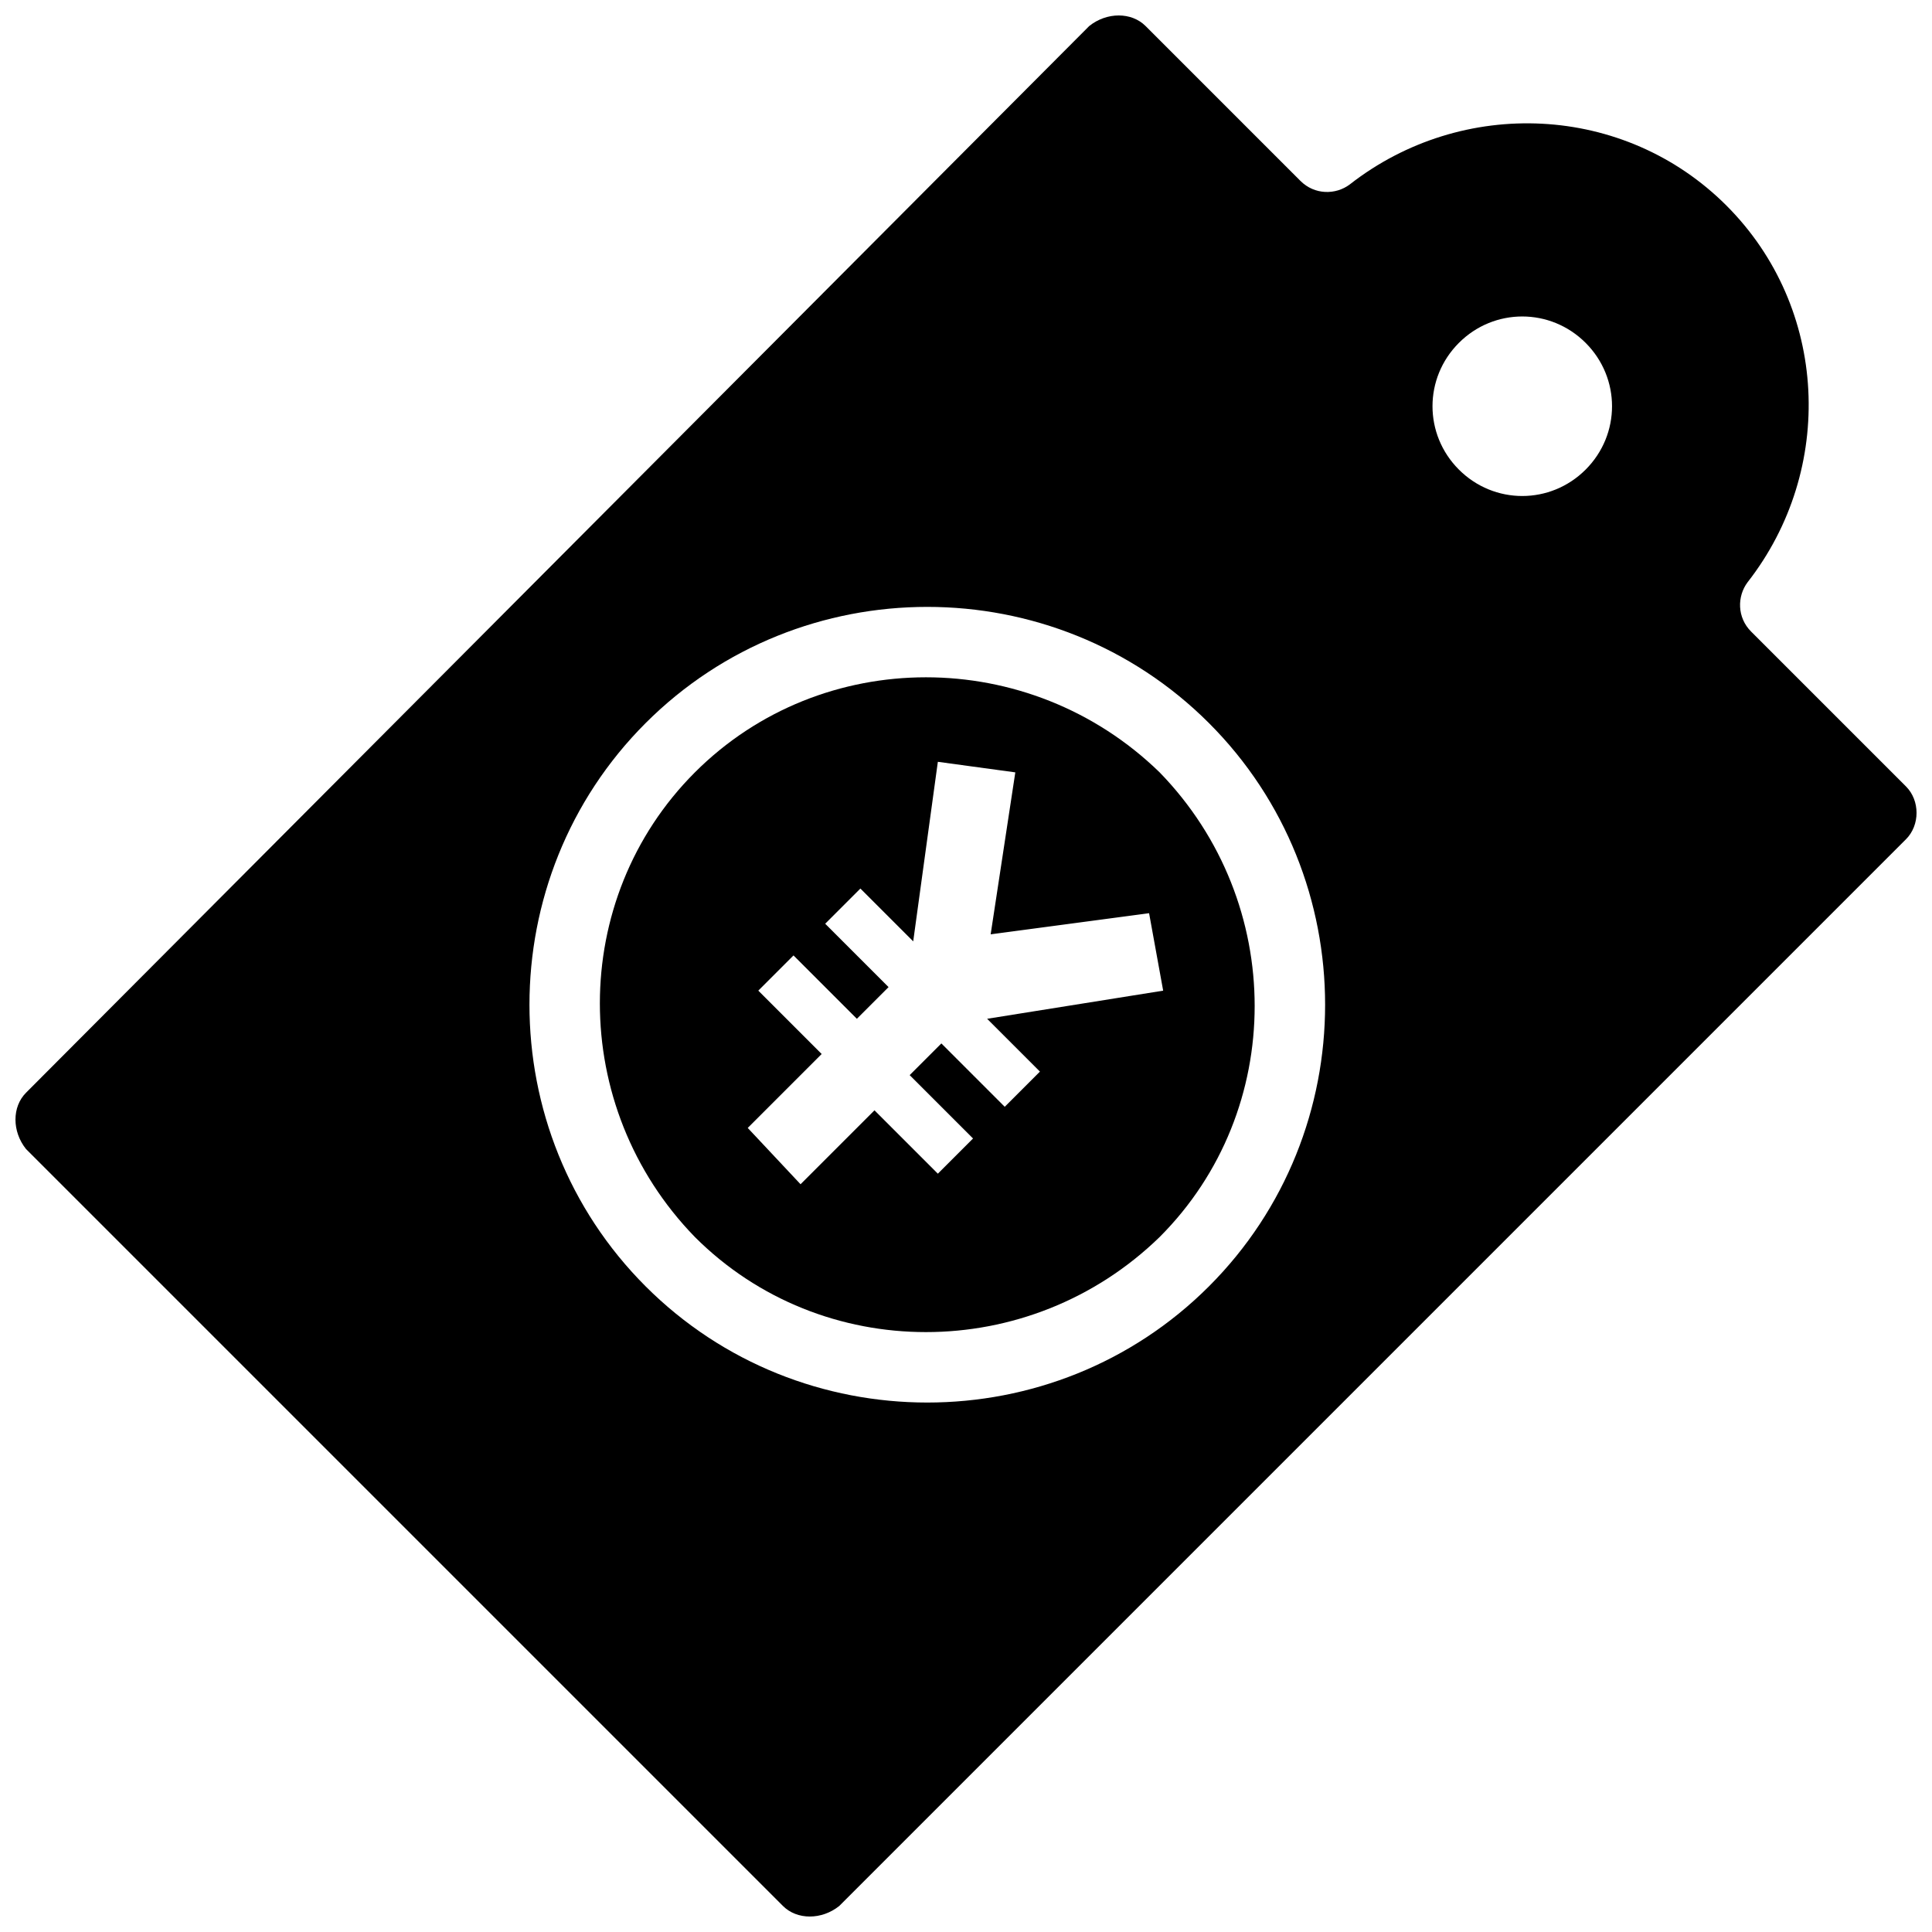 <?xml version="1.0" encoding="UTF-8"?>
<!-- Uploaded to: ICON Repo, www.svgrepo.com, Generator: ICON Repo Mixer Tools -->
<svg width="800px" height="800px" version="1.1" viewBox="144 144 512 512" xmlns="http://www.w3.org/2000/svg">
 <defs>
  <clipPath id="a">
   <path d="m148.09 148.09h503.81v503.81h-503.81z"/>
  </clipPath>
 </defs>
 <path d="m328.16 348.68c-33.586 33.586-33.586 88.633 0 123.15 33.586 33.586 88.633 33.586 123.15 0 33.586-33.586 33.586-88.633 0-123.15-34.52-33.586-89.566-33.586-123.15 0zm77.438 65.309 13.996 13.996-9.328 9.328-16.793-16.793-8.398 8.398 16.793 16.793-9.328 9.328-16.793-16.793-19.594 19.594-13.996-14.926 19.594-19.594-16.793-16.793 9.328-9.328 16.793 16.793 8.398-8.398-16.793-16.793 9.328-9.328 13.996 13.996 6.531-47.582 20.527 2.801-6.531 42.918 41.984-5.598 3.731 20.527z"/>
 <g clip-path="url(#a)">
  <path d="m649.11 352.42-41.051-41.051c-3.731-3.731-3.731-9.328-0.934-13.062 23.324-29.855 21.457-72.773-5.598-99.828-27.055-27.055-69.973-28.922-99.828-5.598-3.731 2.801-9.328 2.801-13.062-0.934l-41.051-41.051c-3.731-3.731-10.262-3.731-14.926 0l-281.76 282.69c-3.731 3.731-3.731 10.262 0 14.926l200.59 200.59c3.731 3.731 10.262 3.731 14.926 0l282.69-282.69c3.734-3.731 3.734-10.262 0.004-13.992zm-184.73 132.48c-41.051 41.051-108.23 41.051-149.28 0-41.051-41.051-41.051-108.23 0-149.28 41.051-41.051 108.23-41.051 149.28 0 41.051 41.055 41.051 108.23 0 149.28zm99.828-216.45c-9.328 9.328-24.258 9.328-33.586 0-9.328-9.328-9.328-24.258 0-33.586 9.328-9.328 24.258-9.328 33.586 0s9.328 24.254 0 33.586z"/>
 </g>
</svg>